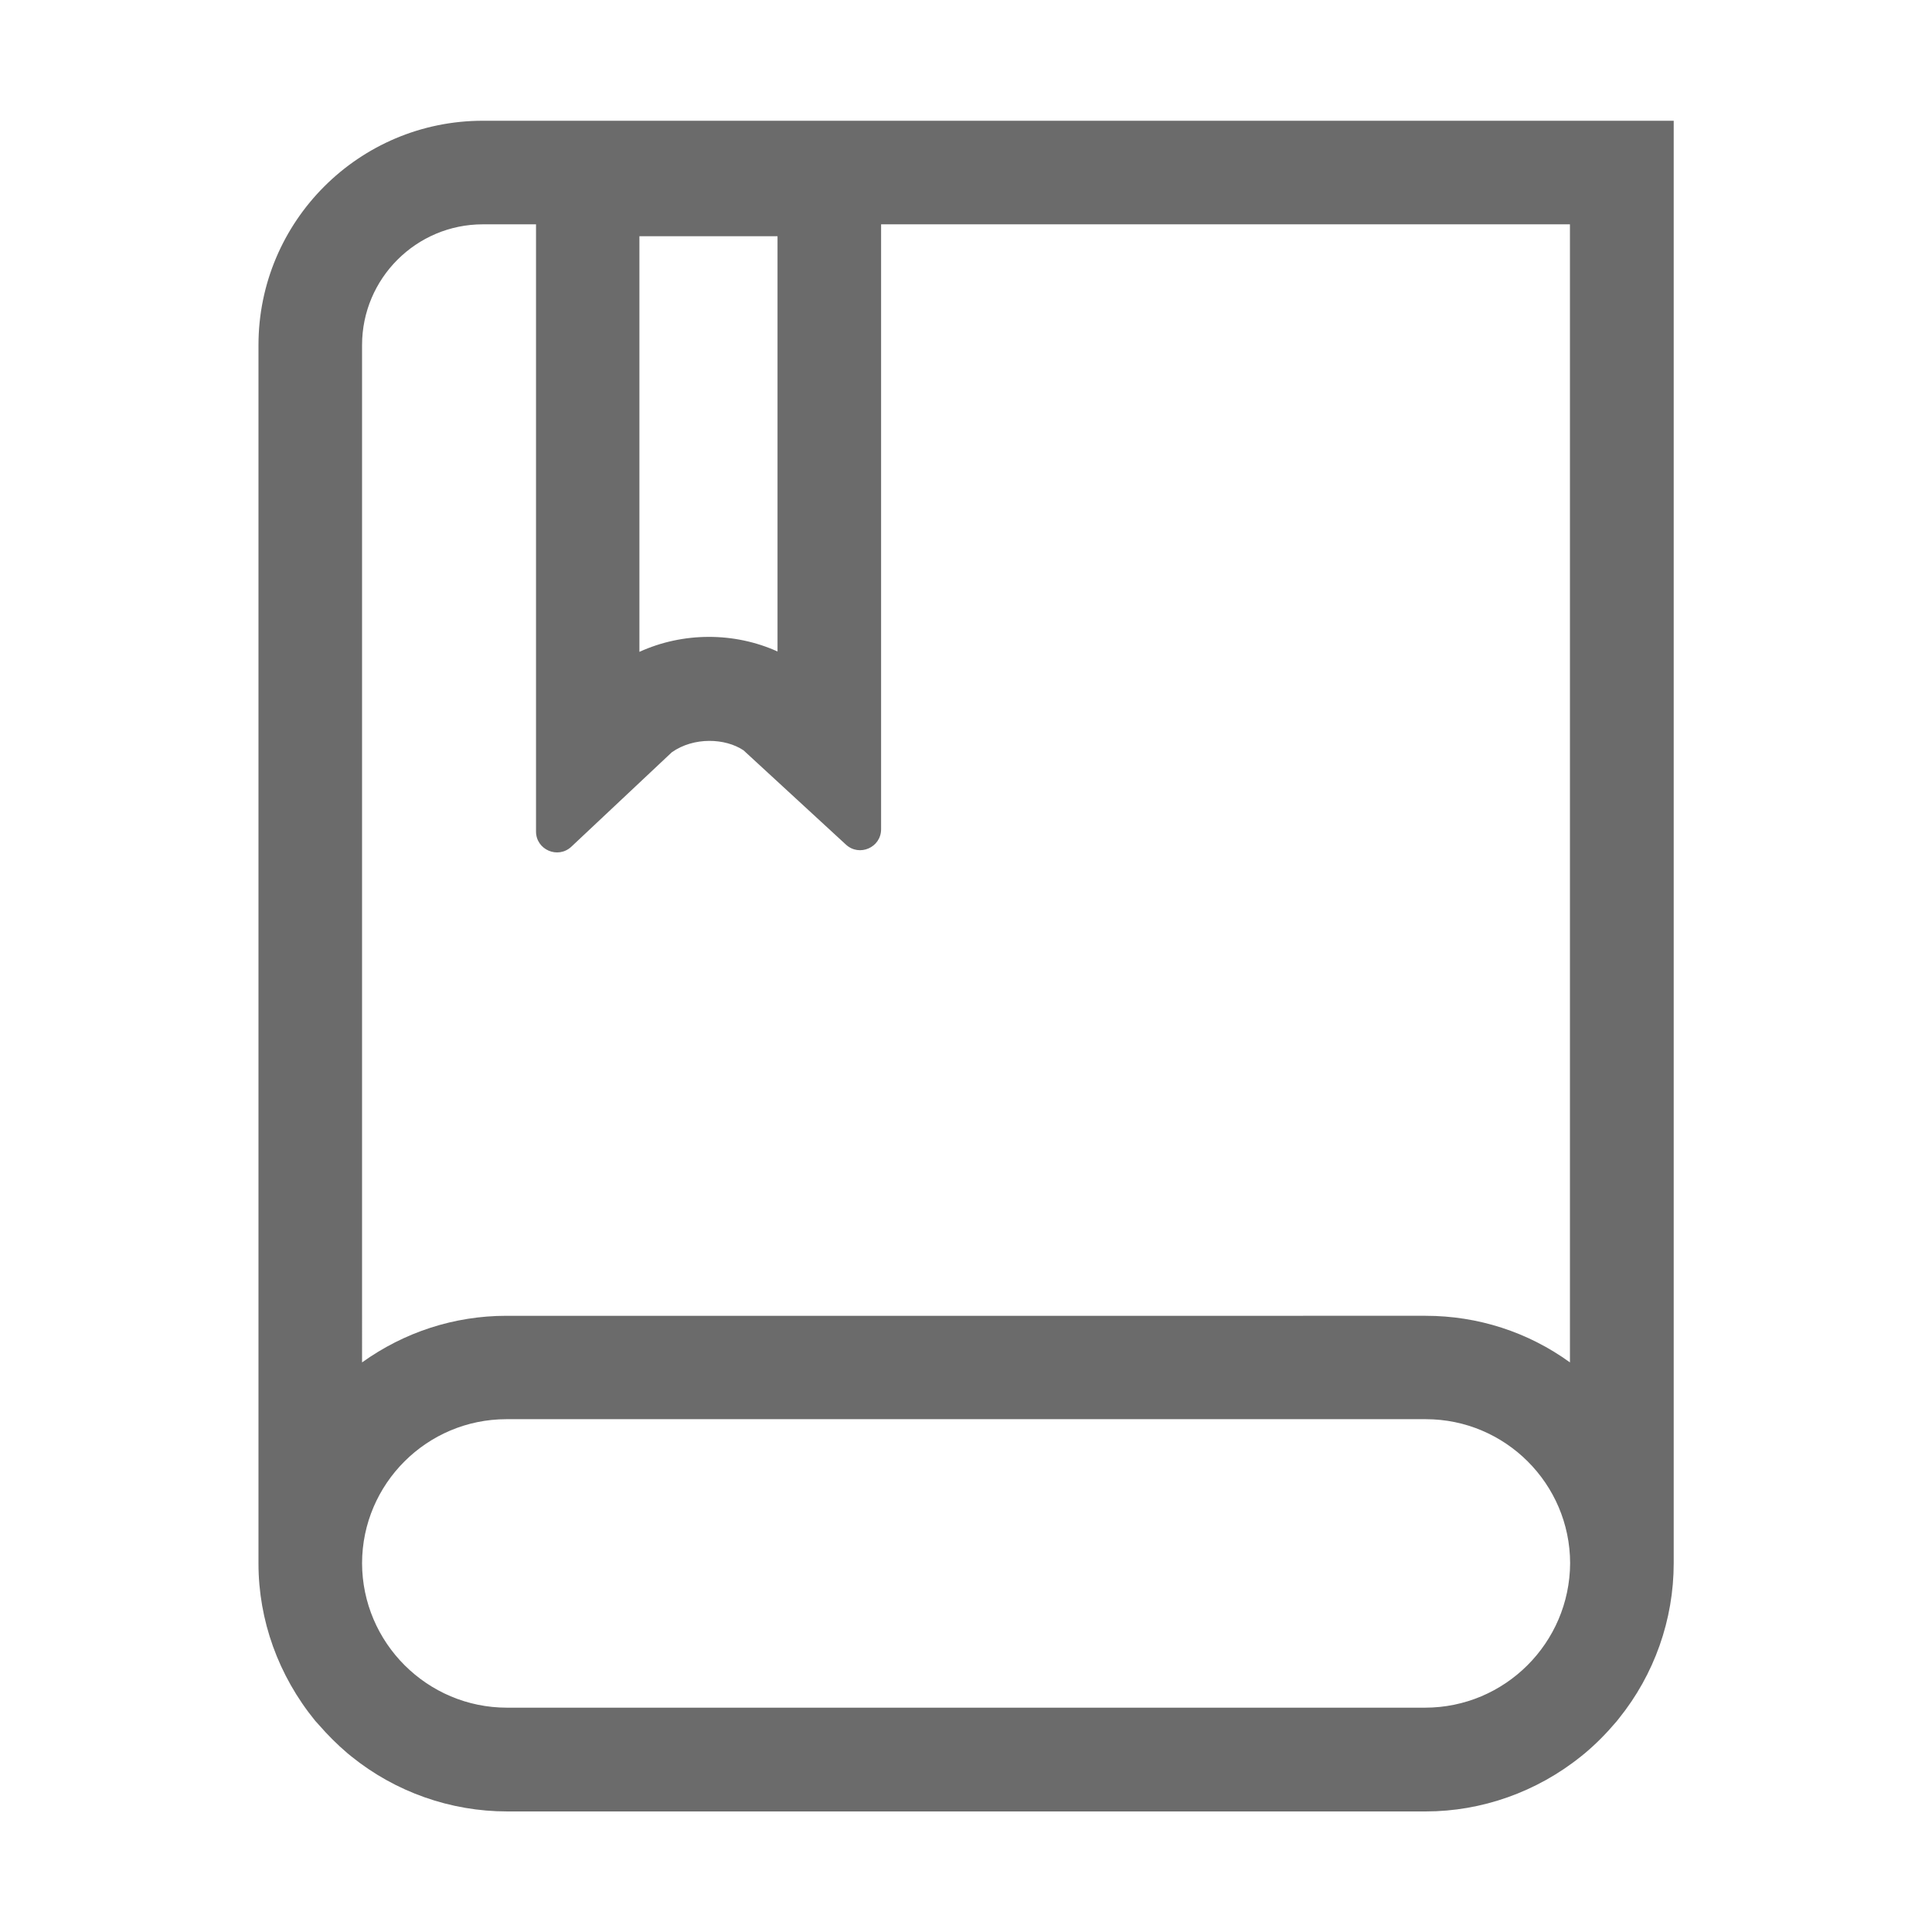 <?xml version="1.0" standalone="no"?><!DOCTYPE svg PUBLIC "-//W3C//DTD SVG 1.1//EN" "http://www.w3.org/Graphics/SVG/1.1/DTD/svg11.dtd"><svg t="1694676563227" class="icon" viewBox="0 0 1024 1024" version="1.1" xmlns="http://www.w3.org/2000/svg" p-id="33343" xmlns:xlink="http://www.w3.org/1999/xlink" width="200" height="200"><path d="M412.1 345.3c-23-10.4-50.2-10.3-73.2 0.2V125.2h73.2v220.1z m-128-253.6v349c0 9.7 11.6 14.7 18.7 8.1l53.3-50.1c11.7-8.2 28.3-7.5 38-1l54.3 50c7.1 6.5 18.6 1.5 18.6-8.2V91.7H284.1z" fill="#6b6b6b" p-id="33344"></path><path d="M255.9 64C190.3 64 137 117.3 137 182.9v645.8c0 30 10.5 59.4 30.1 83.4l1.9 2.1c4.7 5.4 9.7 10.4 15.1 15l2.2 1.8c23.3 18.8 52.5 29.1 82.5 29.1h486.9c29.6 0 58.8-10.3 82.3-29.2l2.1-1.7c5.8-4.9 11.2-10.3 16.7-16.8l1.2-1.5c18.8-23.3 29.1-52.4 29.1-82.4V64H255.9z m-80.8 843.3z m16.3 16z m563.9-18.2H268.7c-42.3 0-76.7-34.4-76.8-76.6 0.1-42.1 34.4-76.3 76.5-76.3h487.3c42.1 0 76.4 34.2 76.5 76.3-0.2 42.3-34.6 76.6-76.9 76.6z m76.8-183c-22.2-16.1-48.8-24.7-76.5-24.7H268.4c-27.7 0-54.2 8.7-76.5 24.7V182.9c0-35.3 28.7-64 64-64h576.2v603.2z m1.6 200.4z m16.6-16.8z" fill="#6b6b6b" p-id="33345"></path></svg>